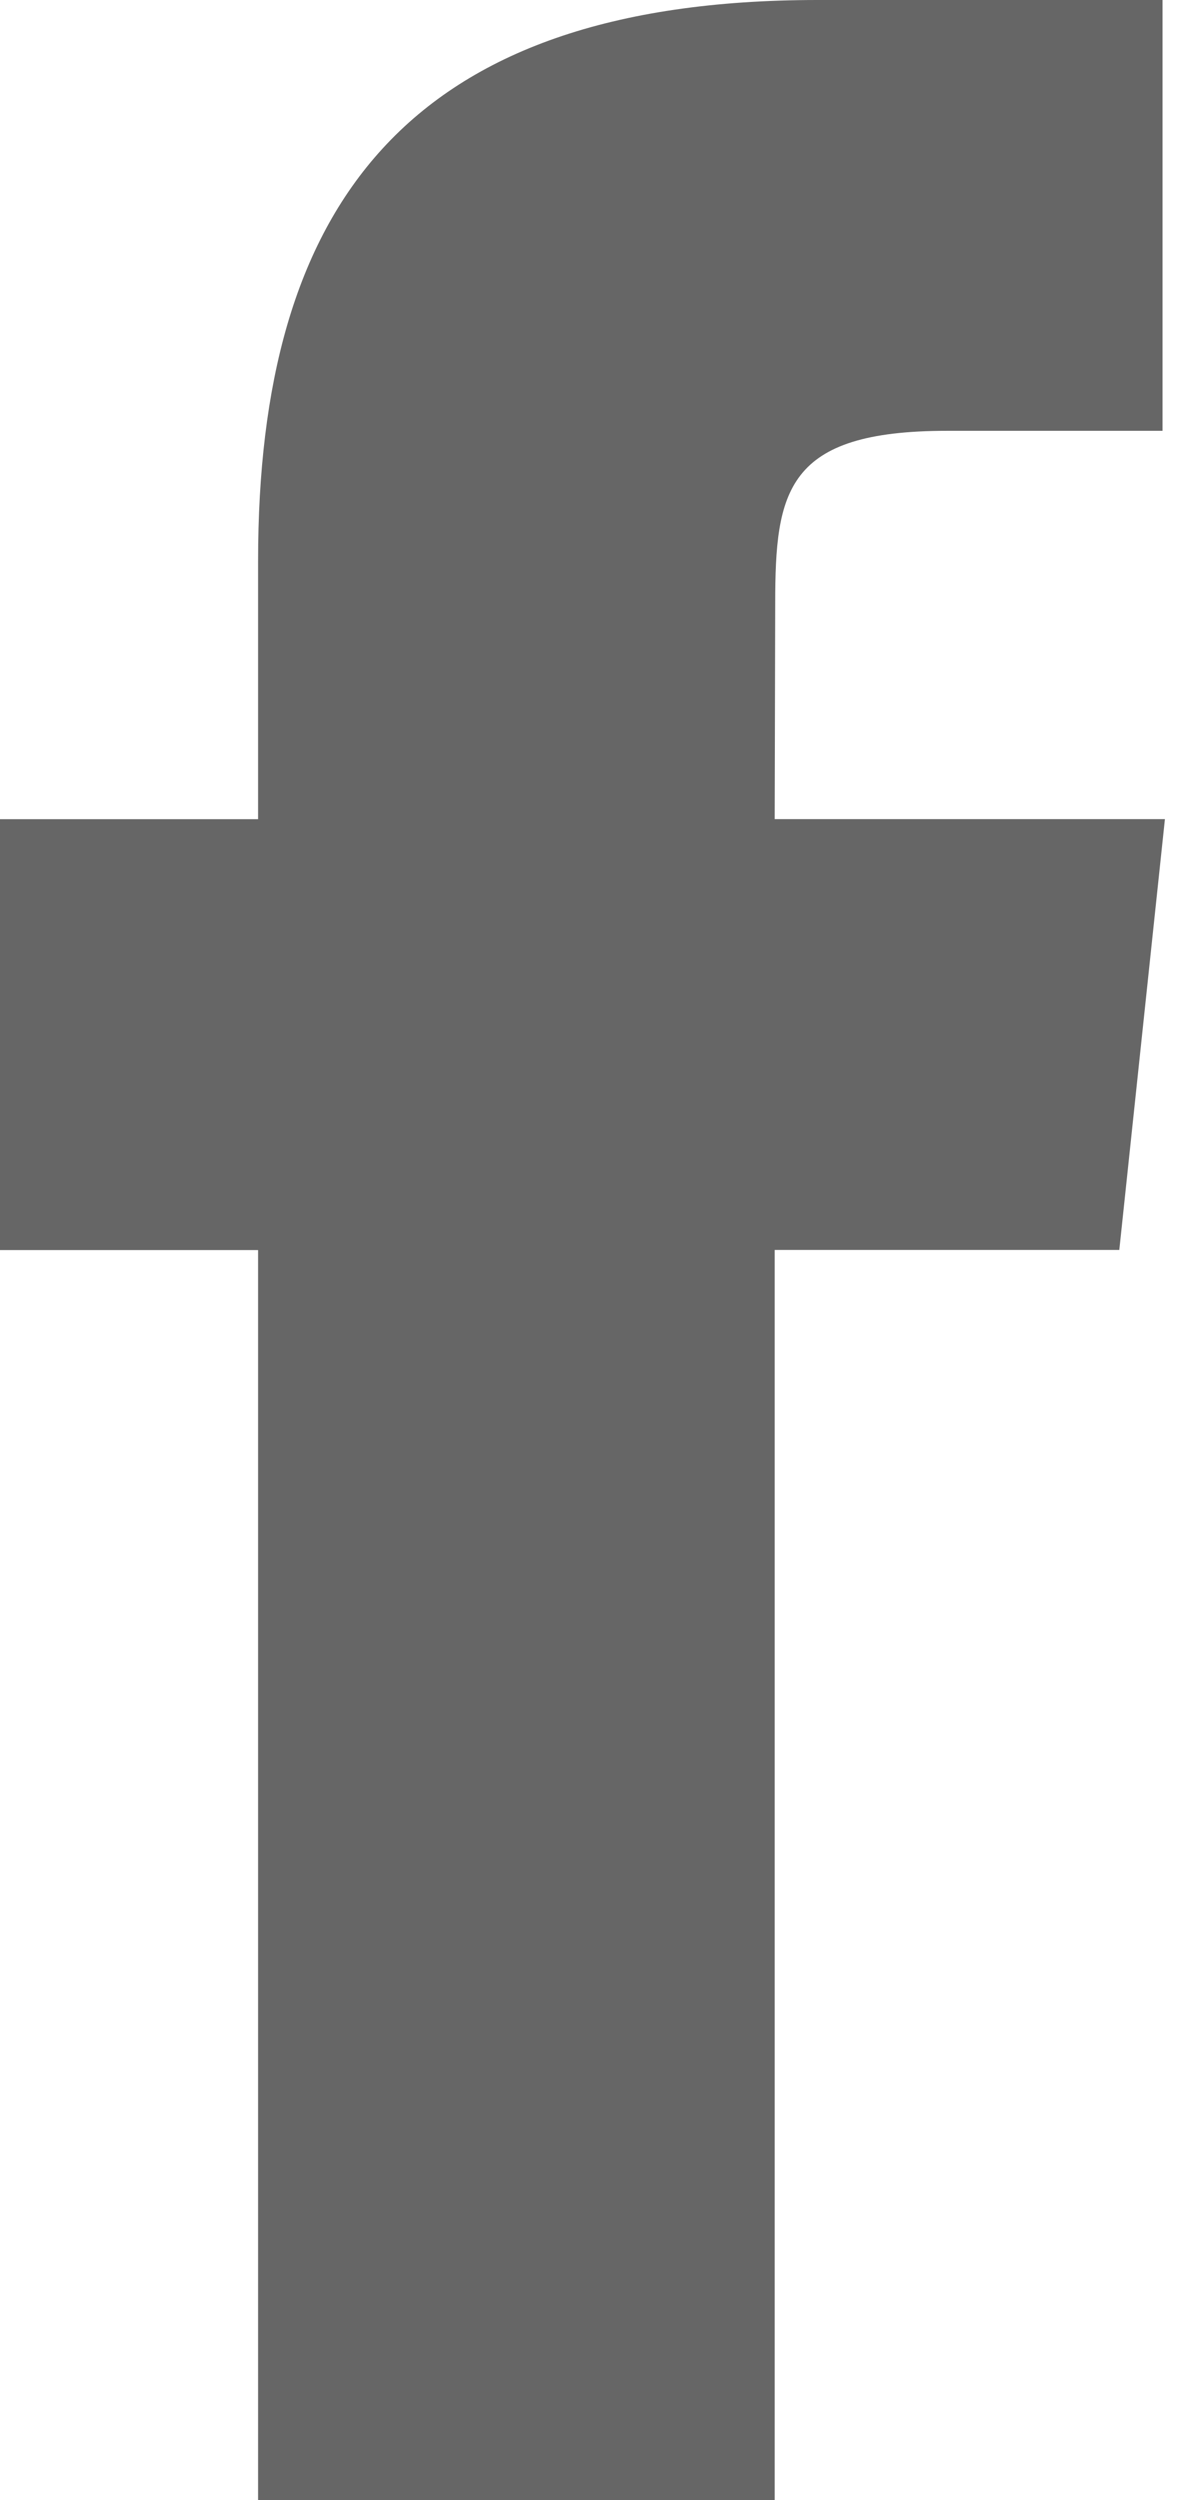 <svg width="23" height="48" viewBox="0 0 23 48" fill="none" xmlns="http://www.w3.org/2000/svg">
<path d="M4.955 48H14.873V23.997H21.489L22.365 15.726H14.873L14.883 11.585C14.883 9.429 15.088 8.271 18.183 8.271H22.319V0H15.7C7.752 0 4.955 4.013 4.955 10.761V15.727H0V24H4.955V48Z" fill="#666666"/>
</svg>
